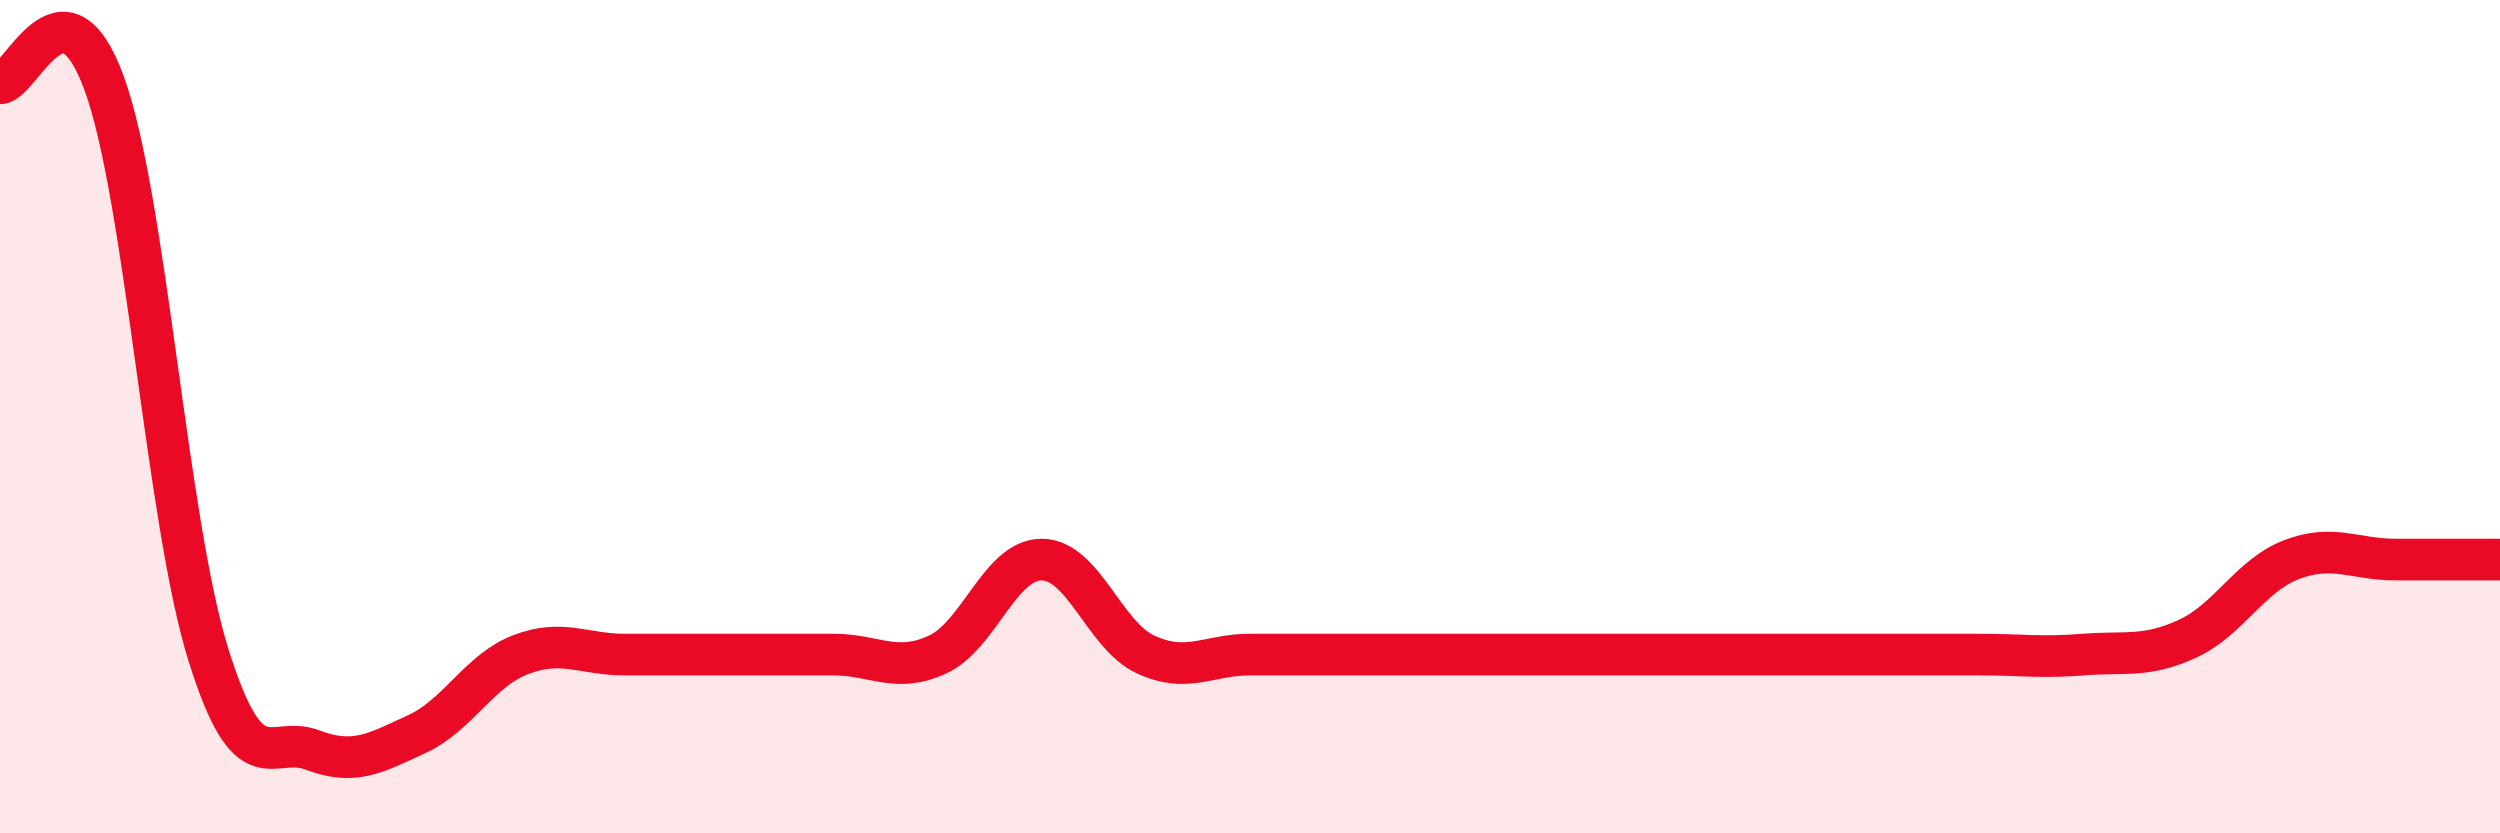 
    <svg width="60" height="20" viewBox="0 0 60 20" xmlns="http://www.w3.org/2000/svg">
      <path
        d="M 0,2 C 0.5,2 1.5,-0.74 2.5,2 C 3.5,4.74 4,12.51 5,15.71 C 6,18.91 6.5,17.62 7.5,18 C 8.5,18.38 9,18.08 10,17.62 C 11,17.16 11.5,16.09 12.5,15.71 C 13.5,15.33 14,15.71 15,15.71 C 16,15.71 16.5,15.71 17.5,15.71 C 18.5,15.71 19,15.71 20,15.71 C 21,15.71 21.5,16.17 22.5,15.71 C 23.5,15.25 24,13.43 25,13.43 C 26,13.43 26.5,15.25 27.5,15.71 C 28.5,16.17 29,15.71 30,15.71 C 31,15.71 31.5,15.71 32.5,15.71 C 33.5,15.71 34,15.71 35,15.71 C 36,15.71 36.5,15.71 37.5,15.71 C 38.5,15.71 39,15.71 40,15.71 C 41,15.71 41.5,15.71 42.5,15.71 C 43.5,15.71 44,15.71 45,15.71 C 46,15.71 46.5,15.71 47.5,15.71 C 48.5,15.71 49,15.79 50,15.71 C 51,15.63 51.5,15.79 52.5,15.33 C 53.5,14.87 54,13.81 55,13.43 C 56,13.05 56.5,13.43 57.5,13.43 C 58.5,13.43 59.5,13.43 60,13.43L60 20L0 20Z"
        fill="#EB0A25"
        opacity="0.1"
        stroke-linecap="round"
        stroke-linejoin="round"
      />
      <path
        d="M 0,2 C 0.5,2 1.5,-0.74 2.5,2 C 3.5,4.74 4,12.51 5,15.71 C 6,18.91 6.5,17.62 7.5,18 C 8.5,18.38 9,18.08 10,17.62 C 11,17.16 11.5,16.09 12.5,15.71 C 13.5,15.33 14,15.71 15,15.71 C 16,15.71 16.5,15.71 17.5,15.71 C 18.5,15.71 19,15.71 20,15.71 C 21,15.71 21.5,16.17 22.5,15.71 C 23.5,15.25 24,13.43 25,13.43 C 26,13.43 26.5,15.25 27.5,15.71 C 28.5,16.17 29,15.71 30,15.71 C 31,15.71 31.5,15.71 32.5,15.71 C 33.5,15.71 34,15.71 35,15.71 C 36,15.71 36.5,15.71 37.5,15.71 C 38.5,15.71 39,15.71 40,15.71 C 41,15.71 41.5,15.71 42.5,15.71 C 43.5,15.71 44,15.71 45,15.71 C 46,15.71 46.5,15.71 47.5,15.71 C 48.5,15.71 49,15.79 50,15.71 C 51,15.63 51.5,15.79 52.5,15.33 C 53.5,14.87 54,13.81 55,13.43 C 56,13.05 56.5,13.43 57.5,13.43 C 58.5,13.43 59.5,13.43 60,13.43"
        stroke="#EB0A25"
        stroke-width="1"
        fill="none"
        stroke-linecap="round"
        stroke-linejoin="round"
      />
    </svg>
  